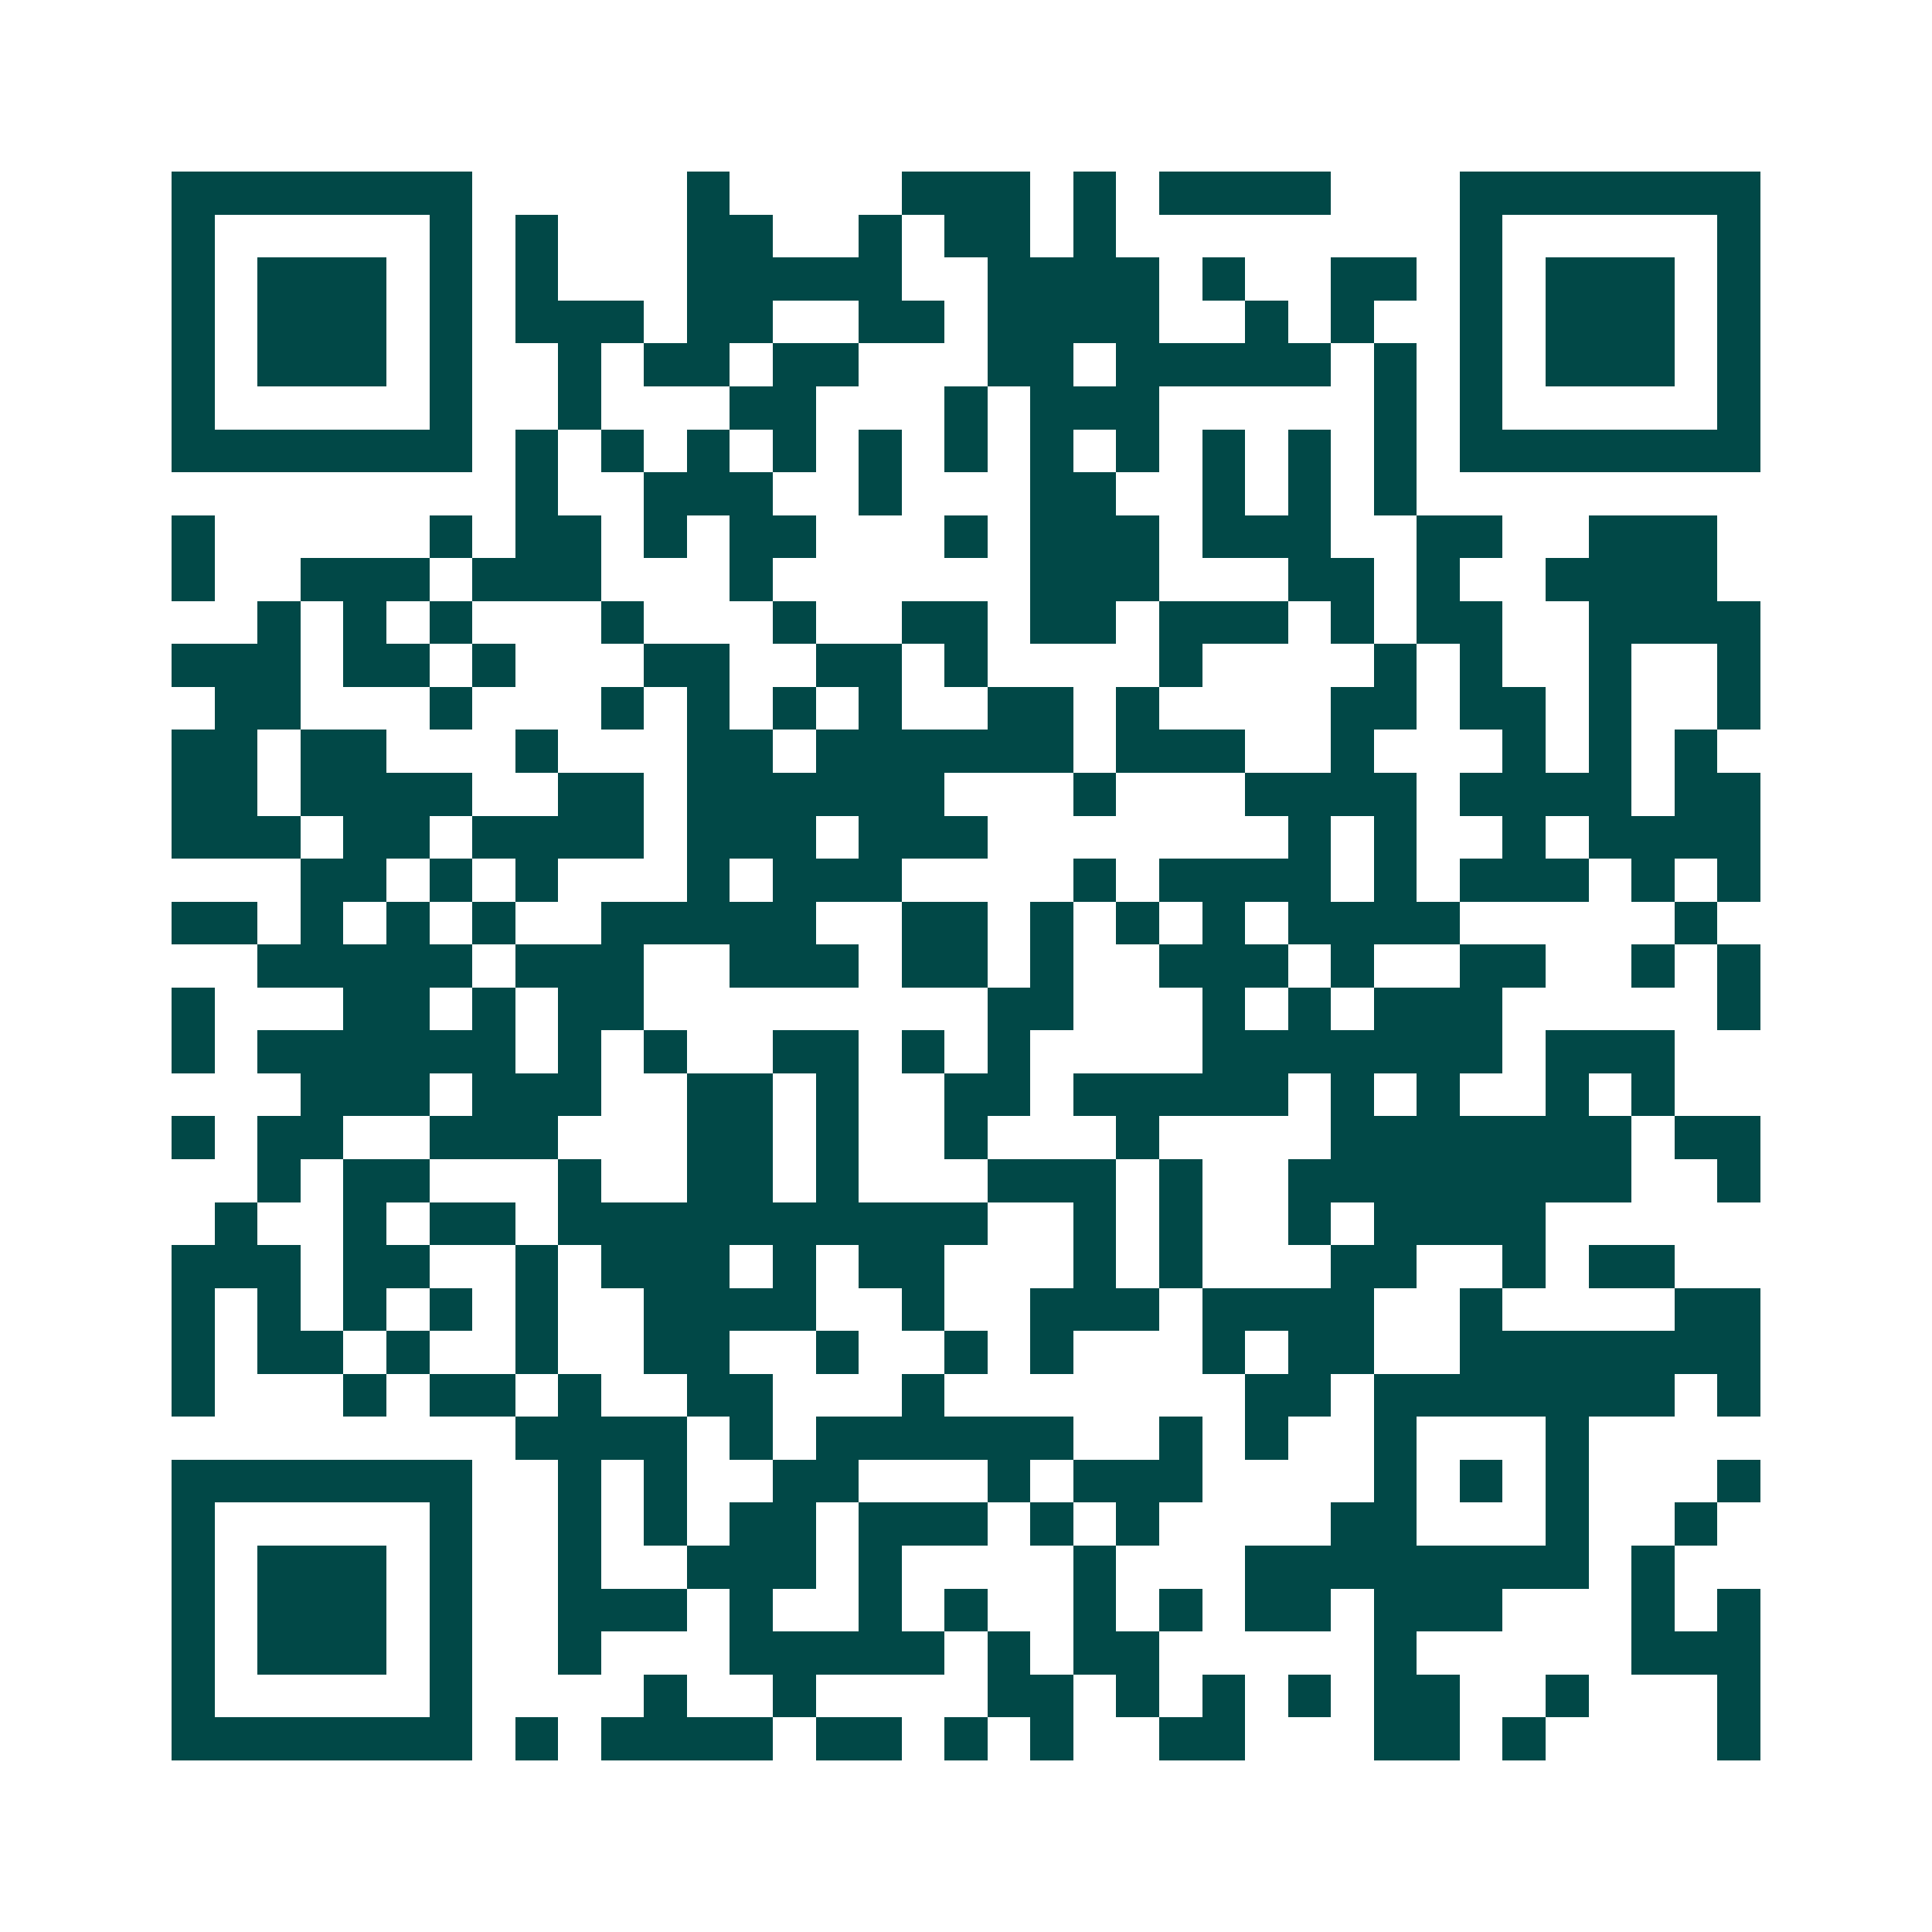<svg xmlns="http://www.w3.org/2000/svg" width="200" height="200" viewBox="0 0 45 45" shape-rendering="crispEdges"><path fill="#ffffff" d="M0 0h45v45H0z"/><path stroke="#014847" d="M4 4.5h7m5 0h1m4 0h3m1 0h1m1 0h4m3 0h7M4 5.5h1m5 0h1m1 0h1m3 0h2m2 0h1m1 0h2m1 0h1m8 0h1m5 0h1M4 6.5h1m1 0h3m1 0h1m1 0h1m3 0h5m2 0h4m1 0h1m2 0h2m1 0h1m1 0h3m1 0h1M4 7.5h1m1 0h3m1 0h1m1 0h3m1 0h2m2 0h2m1 0h4m2 0h1m1 0h1m2 0h1m1 0h3m1 0h1M4 8.5h1m1 0h3m1 0h1m2 0h1m1 0h2m1 0h2m3 0h2m1 0h5m1 0h1m1 0h1m1 0h3m1 0h1M4 9.5h1m5 0h1m2 0h1m3 0h2m3 0h1m1 0h3m5 0h1m1 0h1m5 0h1M4 10.5h7m1 0h1m1 0h1m1 0h1m1 0h1m1 0h1m1 0h1m1 0h1m1 0h1m1 0h1m1 0h1m1 0h1m1 0h7M12 11.5h1m2 0h3m2 0h1m3 0h2m2 0h1m1 0h1m1 0h1M4 12.5h1m5 0h1m1 0h2m1 0h1m1 0h2m3 0h1m1 0h3m1 0h3m2 0h2m2 0h3M4 13.5h1m2 0h3m1 0h3m3 0h1m6 0h3m3 0h2m1 0h1m2 0h4M6 14.5h1m1 0h1m1 0h1m3 0h1m3 0h1m2 0h2m1 0h2m1 0h3m1 0h1m1 0h2m2 0h4M4 15.5h3m1 0h2m1 0h1m3 0h2m2 0h2m1 0h1m4 0h1m4 0h1m1 0h1m2 0h1m2 0h1M5 16.5h2m3 0h1m3 0h1m1 0h1m1 0h1m1 0h1m2 0h2m1 0h1m4 0h2m1 0h2m1 0h1m2 0h1M4 17.5h2m1 0h2m3 0h1m3 0h2m1 0h6m1 0h3m2 0h1m3 0h1m1 0h1m1 0h1M4 18.5h2m1 0h4m2 0h2m1 0h6m3 0h1m3 0h4m1 0h4m1 0h2M4 19.5h3m1 0h2m1 0h4m1 0h3m1 0h3m7 0h1m1 0h1m2 0h1m1 0h4M7 20.5h2m1 0h1m1 0h1m3 0h1m1 0h3m4 0h1m1 0h4m1 0h1m1 0h3m1 0h1m1 0h1M4 21.5h2m1 0h1m1 0h1m1 0h1m2 0h5m2 0h2m1 0h1m1 0h1m1 0h1m1 0h4m5 0h1M6 22.5h5m1 0h3m2 0h3m1 0h2m1 0h1m2 0h3m1 0h1m2 0h2m2 0h1m1 0h1M4 23.5h1m3 0h2m1 0h1m1 0h2m8 0h2m3 0h1m1 0h1m1 0h3m5 0h1M4 24.5h1m1 0h6m1 0h1m1 0h1m2 0h2m1 0h1m1 0h1m4 0h7m1 0h3M7 25.5h3m1 0h3m2 0h2m1 0h1m2 0h2m1 0h5m1 0h1m1 0h1m2 0h1m1 0h1M4 26.5h1m1 0h2m2 0h3m3 0h2m1 0h1m2 0h1m3 0h1m4 0h7m1 0h2M6 27.5h1m1 0h2m3 0h1m2 0h2m1 0h1m3 0h3m1 0h1m2 0h8m2 0h1M5 28.5h1m2 0h1m1 0h2m1 0h10m2 0h1m1 0h1m2 0h1m1 0h4M4 29.5h3m1 0h2m2 0h1m1 0h3m1 0h1m1 0h2m3 0h1m1 0h1m3 0h2m2 0h1m1 0h2M4 30.5h1m1 0h1m1 0h1m1 0h1m1 0h1m2 0h4m2 0h1m2 0h3m1 0h4m2 0h1m4 0h2M4 31.5h1m1 0h2m1 0h1m2 0h1m2 0h2m2 0h1m2 0h1m1 0h1m3 0h1m1 0h2m2 0h7M4 32.5h1m3 0h1m1 0h2m1 0h1m2 0h2m3 0h1m7 0h2m1 0h7m1 0h1M12 33.5h4m1 0h1m1 0h6m2 0h1m1 0h1m2 0h1m3 0h1M4 34.5h7m2 0h1m1 0h1m2 0h2m3 0h1m1 0h3m4 0h1m1 0h1m1 0h1m3 0h1M4 35.5h1m5 0h1m2 0h1m1 0h1m1 0h2m1 0h3m1 0h1m1 0h1m4 0h2m3 0h1m2 0h1M4 36.5h1m1 0h3m1 0h1m2 0h1m2 0h3m1 0h1m4 0h1m3 0h8m1 0h1M4 37.5h1m1 0h3m1 0h1m2 0h3m1 0h1m2 0h1m1 0h1m2 0h1m1 0h1m1 0h2m1 0h3m3 0h1m1 0h1M4 38.5h1m1 0h3m1 0h1m2 0h1m3 0h5m1 0h1m1 0h2m5 0h1m5 0h3M4 39.5h1m5 0h1m4 0h1m2 0h1m4 0h2m1 0h1m1 0h1m1 0h1m1 0h2m2 0h1m3 0h1M4 40.5h7m1 0h1m1 0h4m1 0h2m1 0h1m1 0h1m2 0h2m3 0h2m1 0h1m4 0h1"/></svg>
